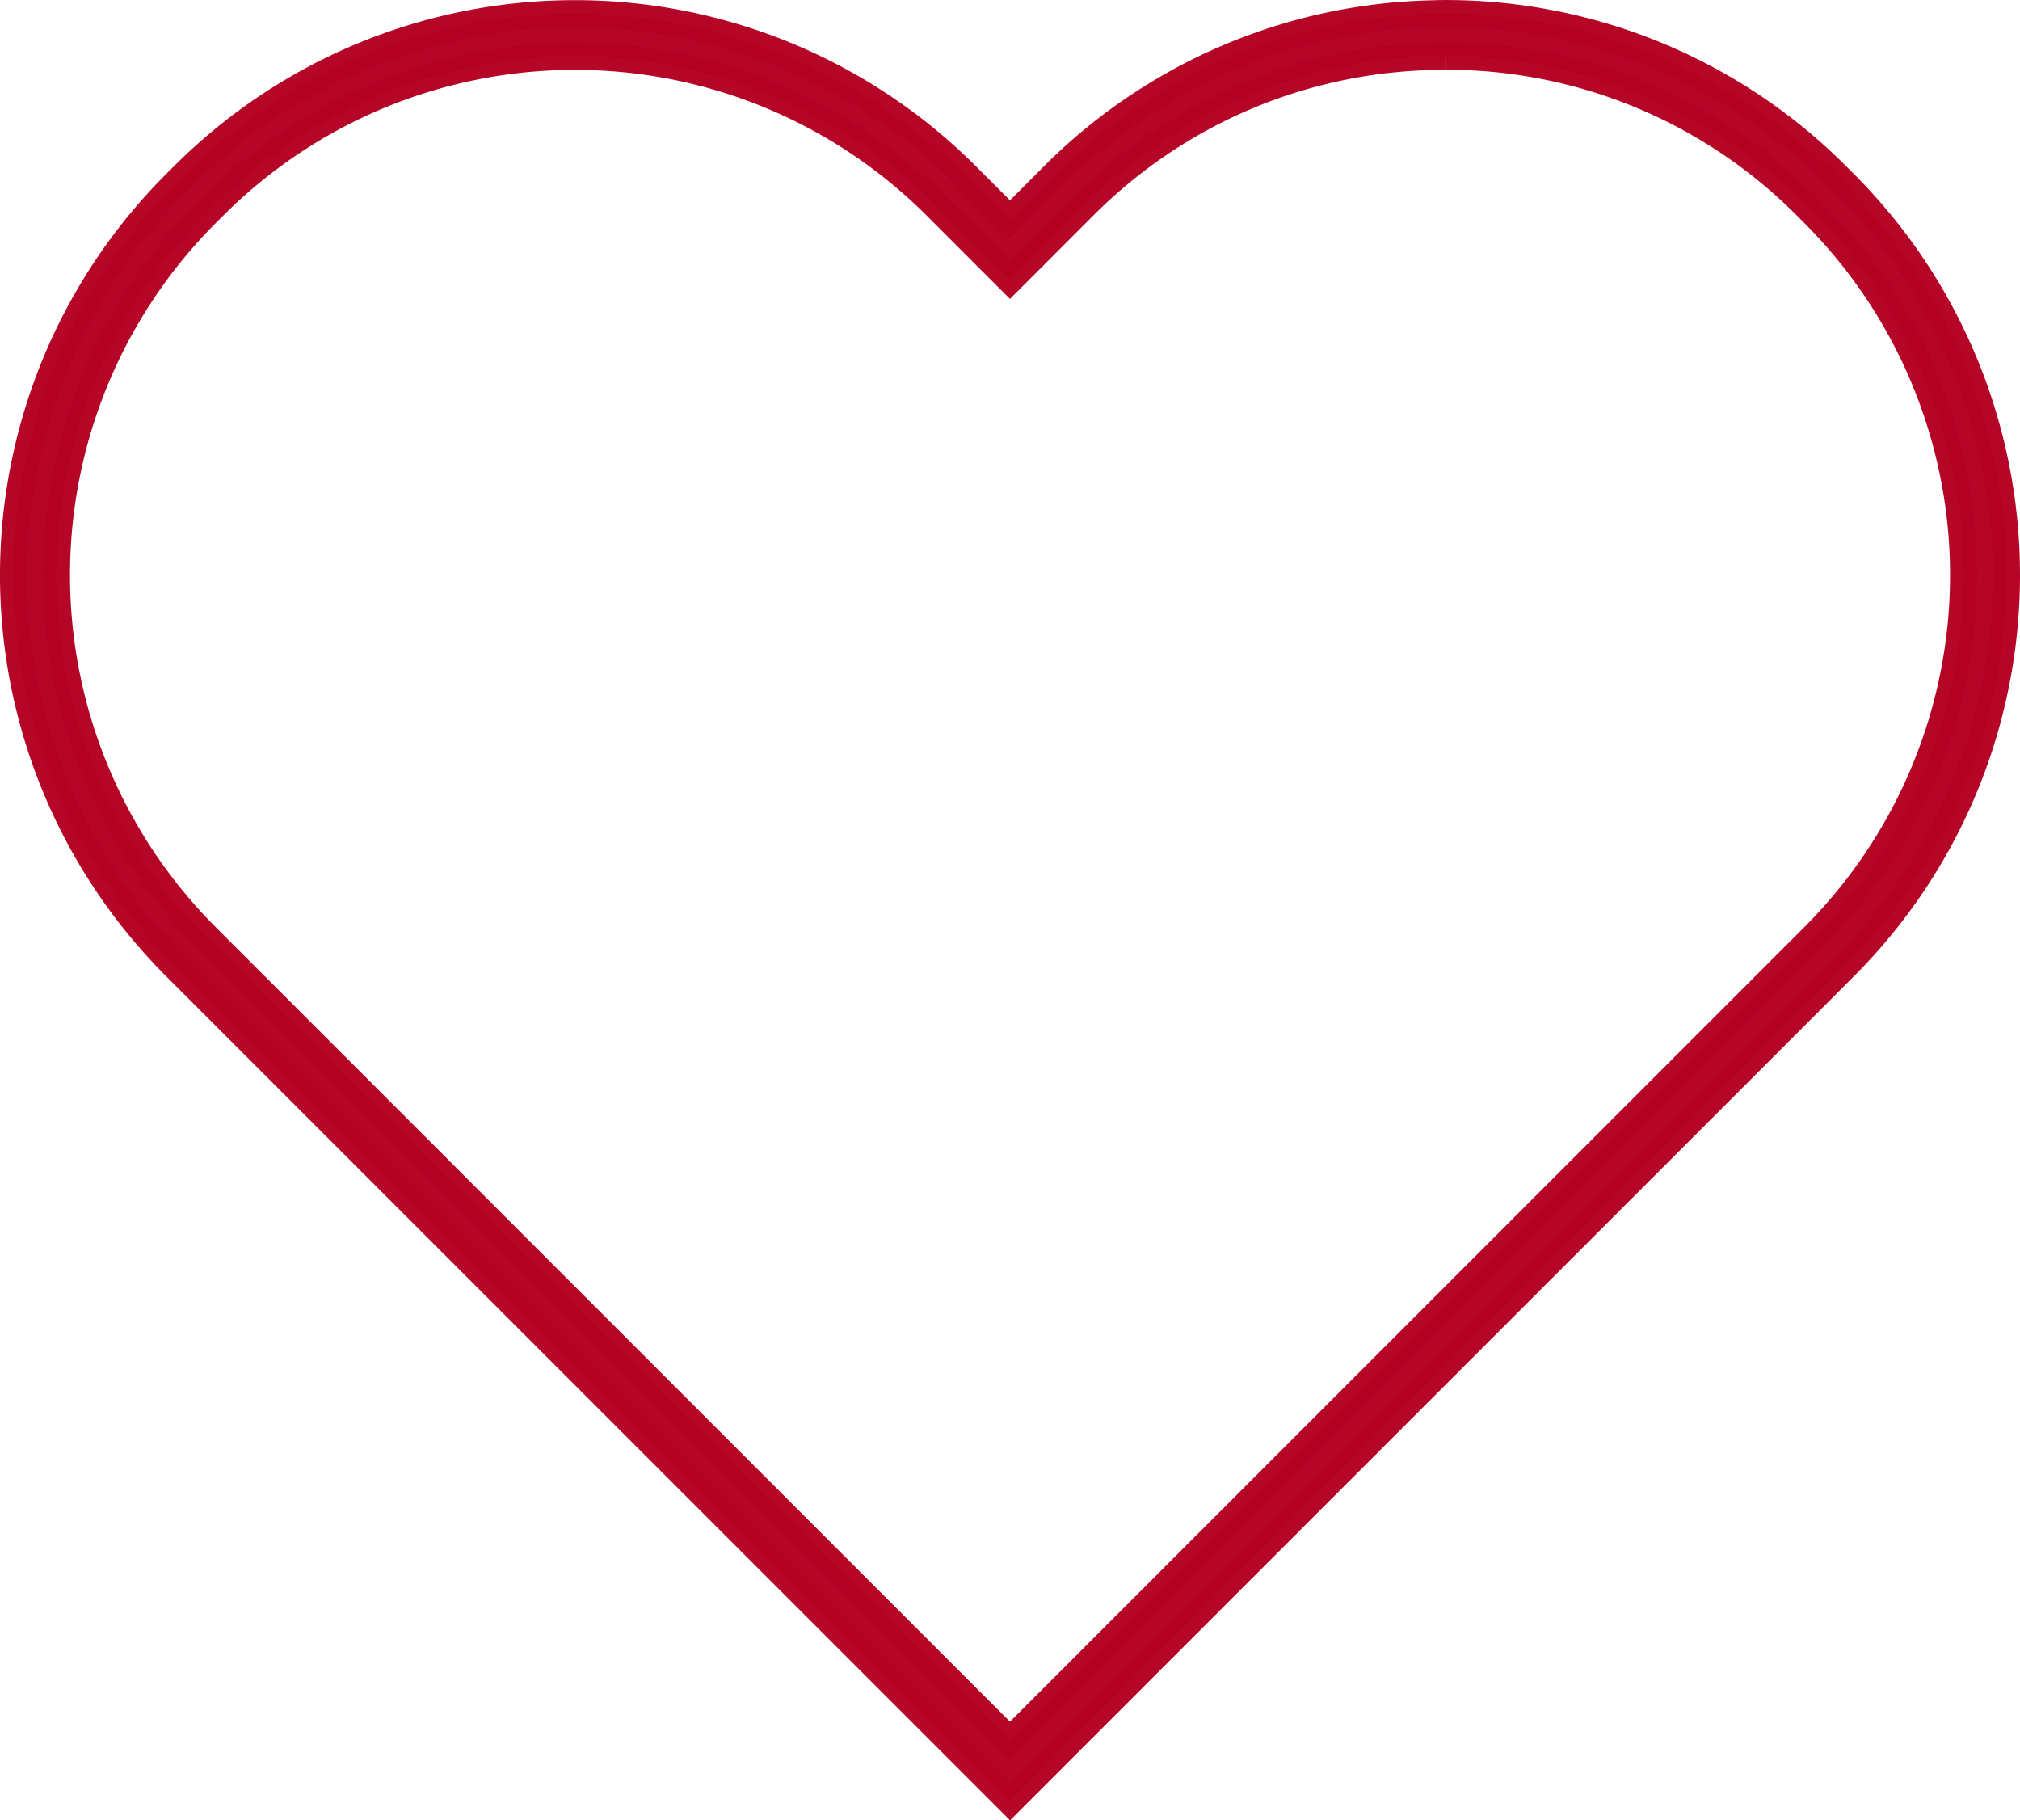<svg xmlns="http://www.w3.org/2000/svg" width="74.422" height="67.051" viewBox="0 0 74.422 67.051">
  <path id="Heart_icon" data-name="Heart icon" d="M3155.821,156.344a18.7,18.7,0,0,1,13.309,5.511l.294.294a18.843,18.843,0,0,1,0,26.618l-1.609,1.609L3139.793,218.4l-24.487-24.491-3.531-3.531-1.609-1.609a18.843,18.843,0,0,1,0-26.618l.291-.29a18.823,18.823,0,0,1,26.618,0l1.608,1.609,1.11,1.11,1.11-1.11,1.608-1.609a18.7,18.7,0,0,1,13.309-5.511m0-1.569a20.329,20.329,0,0,0-14.419,5.971l-1.608,1.609-1.609-1.609a20.393,20.393,0,0,0-28.838,0l-.29.29a20.389,20.389,0,0,0,0,28.838l1.609,1.609,3.531,3.531,25.6,25.6,29.132-29.132,1.608-1.609a20.4,20.4,0,0,0,0-28.838l-.294-.294a20.327,20.327,0,0,0-14.419-5.971Z" transform="translate(-3102.583 -154.275)" fill="#b40023" stroke="#b40023" stroke-width="1" opacity="0.975"/>
</svg>
